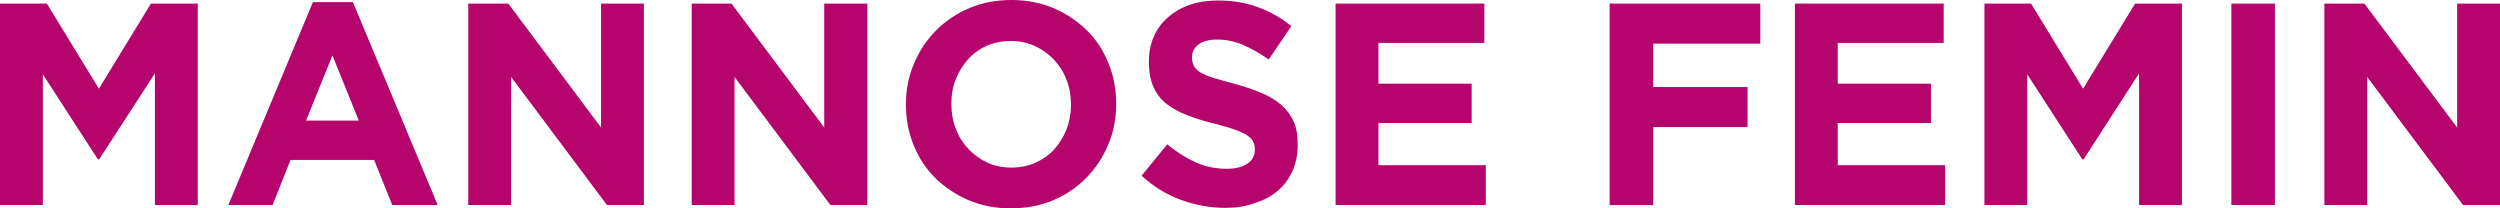 <?xml version="1.0" encoding="UTF-8"?><svg xmlns="http://www.w3.org/2000/svg" width="300" height="25" viewBox="0 0 300 25"><g fill="#B5046B"><polygon points="0 .431 5.623 .431 11.867 10.644 18.11 .431 23.732 .431 23.732 24.597 18.59 24.597 18.59 8.803 11.895 19.131 11.753 19.131 5.143 8.919 5.143 24.597 0 24.597"/><path d="M37.547,0.259 L42.349,0.259 L52.52,24.597 L47.067,24.597 L44.892,19.189 L34.863,19.189 L32.716,24.597 L27.404,24.597 L37.547,0.259 Z M43.055,14.471 L39.891,6.646 L36.727,14.471 L43.055,14.471 Z"/><polygon points="56.192 .431 60.994 .431 72.126 15.304 72.126 .431 77.268 .431 77.268 24.597 72.832 24.597 61.335 9.235 61.335 24.597 56.192 24.597"/><polygon points="82.975 .431 87.777 .431 98.908 15.304 98.908 .431 104.078 .431 104.078 24.597 99.643 24.597 88.145 9.235 88.145 24.597 83.003 24.597 83.003 .431"/><path d="M121.283,25 C119.447,25 117.78,24.684 116.226,24.022 C114.701,23.36 113.373,22.468 112.243,21.375 C111.113,20.253 110.265,18.959 109.644,17.434 C109.022,15.938 108.711,14.298 108.711,12.572 L108.711,12.514 C108.711,10.788 109.022,9.177 109.672,7.652 C110.293,6.157 111.169,4.833 112.299,3.682 C113.429,2.532 114.757,1.64 116.311,0.978 C117.865,0.316 119.56,0 121.368,0 C123.176,0 124.871,0.316 126.425,0.978 C127.979,1.64 129.278,2.532 130.408,3.625 C131.538,4.718 132.386,6.041 133.007,7.566 C133.629,9.062 133.94,10.702 133.94,12.428 L133.94,12.514 C133.94,14.241 133.629,15.852 132.979,17.376 C132.358,18.872 131.482,20.196 130.352,21.346 C129.222,22.497 127.894,23.389 126.34,24.051 C124.815,24.684 123.119,25 121.283,25 Z M121.368,20.109 C122.413,20.109 123.374,19.908 124.25,19.534 C125.125,19.131 125.888,18.613 126.51,17.923 C127.131,17.232 127.611,16.427 127.979,15.535 C128.318,14.614 128.515,13.665 128.515,12.629 L128.515,12.514 C128.515,11.479 128.346,10.501 127.979,9.58 C127.64,8.659 127.131,7.854 126.481,7.163 C125.832,6.473 125.069,5.926 124.193,5.524 C123.317,5.121 122.357,4.919 121.311,4.919 C120.238,4.919 119.277,5.121 118.402,5.495 C117.526,5.898 116.791,6.415 116.17,7.106 C115.548,7.796 115.068,8.602 114.701,9.494 C114.333,10.386 114.164,11.364 114.164,12.399 L114.164,12.514 C114.164,13.55 114.333,14.528 114.701,15.449 C115.04,16.369 115.548,17.175 116.198,17.865 C116.848,18.556 117.61,19.102 118.458,19.505 C119.334,19.908 120.294,20.109 121.368,20.109 Z M147.048,24.942 C145.24,24.942 143.46,24.626 141.737,23.993 C139.985,23.36 138.403,22.382 136.991,21.087 L140.07,17.319 C141.144,18.211 142.274,18.93 143.404,19.448 C144.534,19.965 145.805,20.253 147.161,20.253 C148.235,20.253 149.082,20.052 149.676,19.649 C150.269,19.246 150.58,18.7 150.58,17.98 L150.58,17.923 C150.58,17.578 150.523,17.261 150.382,17.002 C150.269,16.743 150.015,16.484 149.676,16.254 C149.337,16.024 148.828,15.794 148.207,15.564 C147.585,15.334 146.766,15.104 145.777,14.845 C144.562,14.557 143.489,14.212 142.5,13.838 C141.511,13.464 140.692,13.003 140.014,12.486 C139.336,11.968 138.799,11.277 138.432,10.472 C138.064,9.666 137.867,8.659 137.867,7.48 L137.867,7.365 C137.867,6.272 138.064,5.265 138.46,4.373 C138.855,3.481 139.42,2.733 140.155,2.071 C140.89,1.438 141.765,0.921 142.782,0.575 C143.799,0.23 144.901,0.058 146.144,0.058 C147.896,0.058 149.478,0.316 150.947,0.863 C152.416,1.381 153.744,2.158 154.959,3.136 L152.247,7.135 C151.173,6.387 150.156,5.811 149.139,5.38 C148.122,4.948 147.105,4.747 146.088,4.747 C145.071,4.747 144.308,4.948 143.799,5.351 C143.291,5.754 143.037,6.243 143.037,6.847 L143.037,6.904 C143.037,7.307 143.121,7.624 143.263,7.911 C143.404,8.199 143.686,8.458 144.054,8.688 C144.449,8.918 144.958,9.148 145.636,9.35 C146.314,9.551 147.161,9.81 148.178,10.069 C149.365,10.386 150.438,10.759 151.399,11.162 C152.36,11.565 153.122,12.054 153.772,12.601 C154.422,13.176 154.902,13.838 155.241,14.586 C155.58,15.334 155.721,16.254 155.721,17.319 L155.721,17.376 C155.721,18.585 155.495,19.649 155.072,20.57 C154.648,21.49 154.055,22.296 153.292,22.929 C152.529,23.562 151.625,24.051 150.551,24.367 C149.506,24.77 148.348,24.942 147.048,24.942 Z"/><polygon points="160.27 .431 178.125 .431 178.125 5.149 165.411 5.149 165.411 10.04 176.599 10.04 176.599 14.758 165.411 14.758 165.411 19.821 178.294 19.821 178.294 24.597 160.27 24.597"/><polygon points="193.154 .431 211.236 .431 211.236 5.236 198.381 5.236 198.381 10.443 209.709 10.443 209.709 15.248 198.381 15.248 198.381 24.597 193.154 24.597"/><polygon points="215.388 .431 233.243 .431 233.243 5.149 220.529 5.149 220.529 10.04 231.717 10.04 231.717 14.758 220.529 14.758 220.529 19.821 233.413 19.821 233.413 24.597 215.388 24.597"/><polygon points="238.101 .431 243.724 .431 249.968 10.644 256.212 .431 261.833 .431 261.833 24.597 256.691 24.597 256.691 8.803 250.023 19.131 249.883 19.131 243.271 8.919 243.271 24.597 238.13 24.597 238.13 .431"/><polygon points="267.766 .431 272.992 .431 272.992 24.597 267.766 24.597"/><polygon points="278.925 .431 283.728 .431 294.858 15.304 294.858 .431 300 .431 300 24.597 295.565 24.597 284.067 9.235 284.067 24.597 278.925 24.597"/></g></svg>